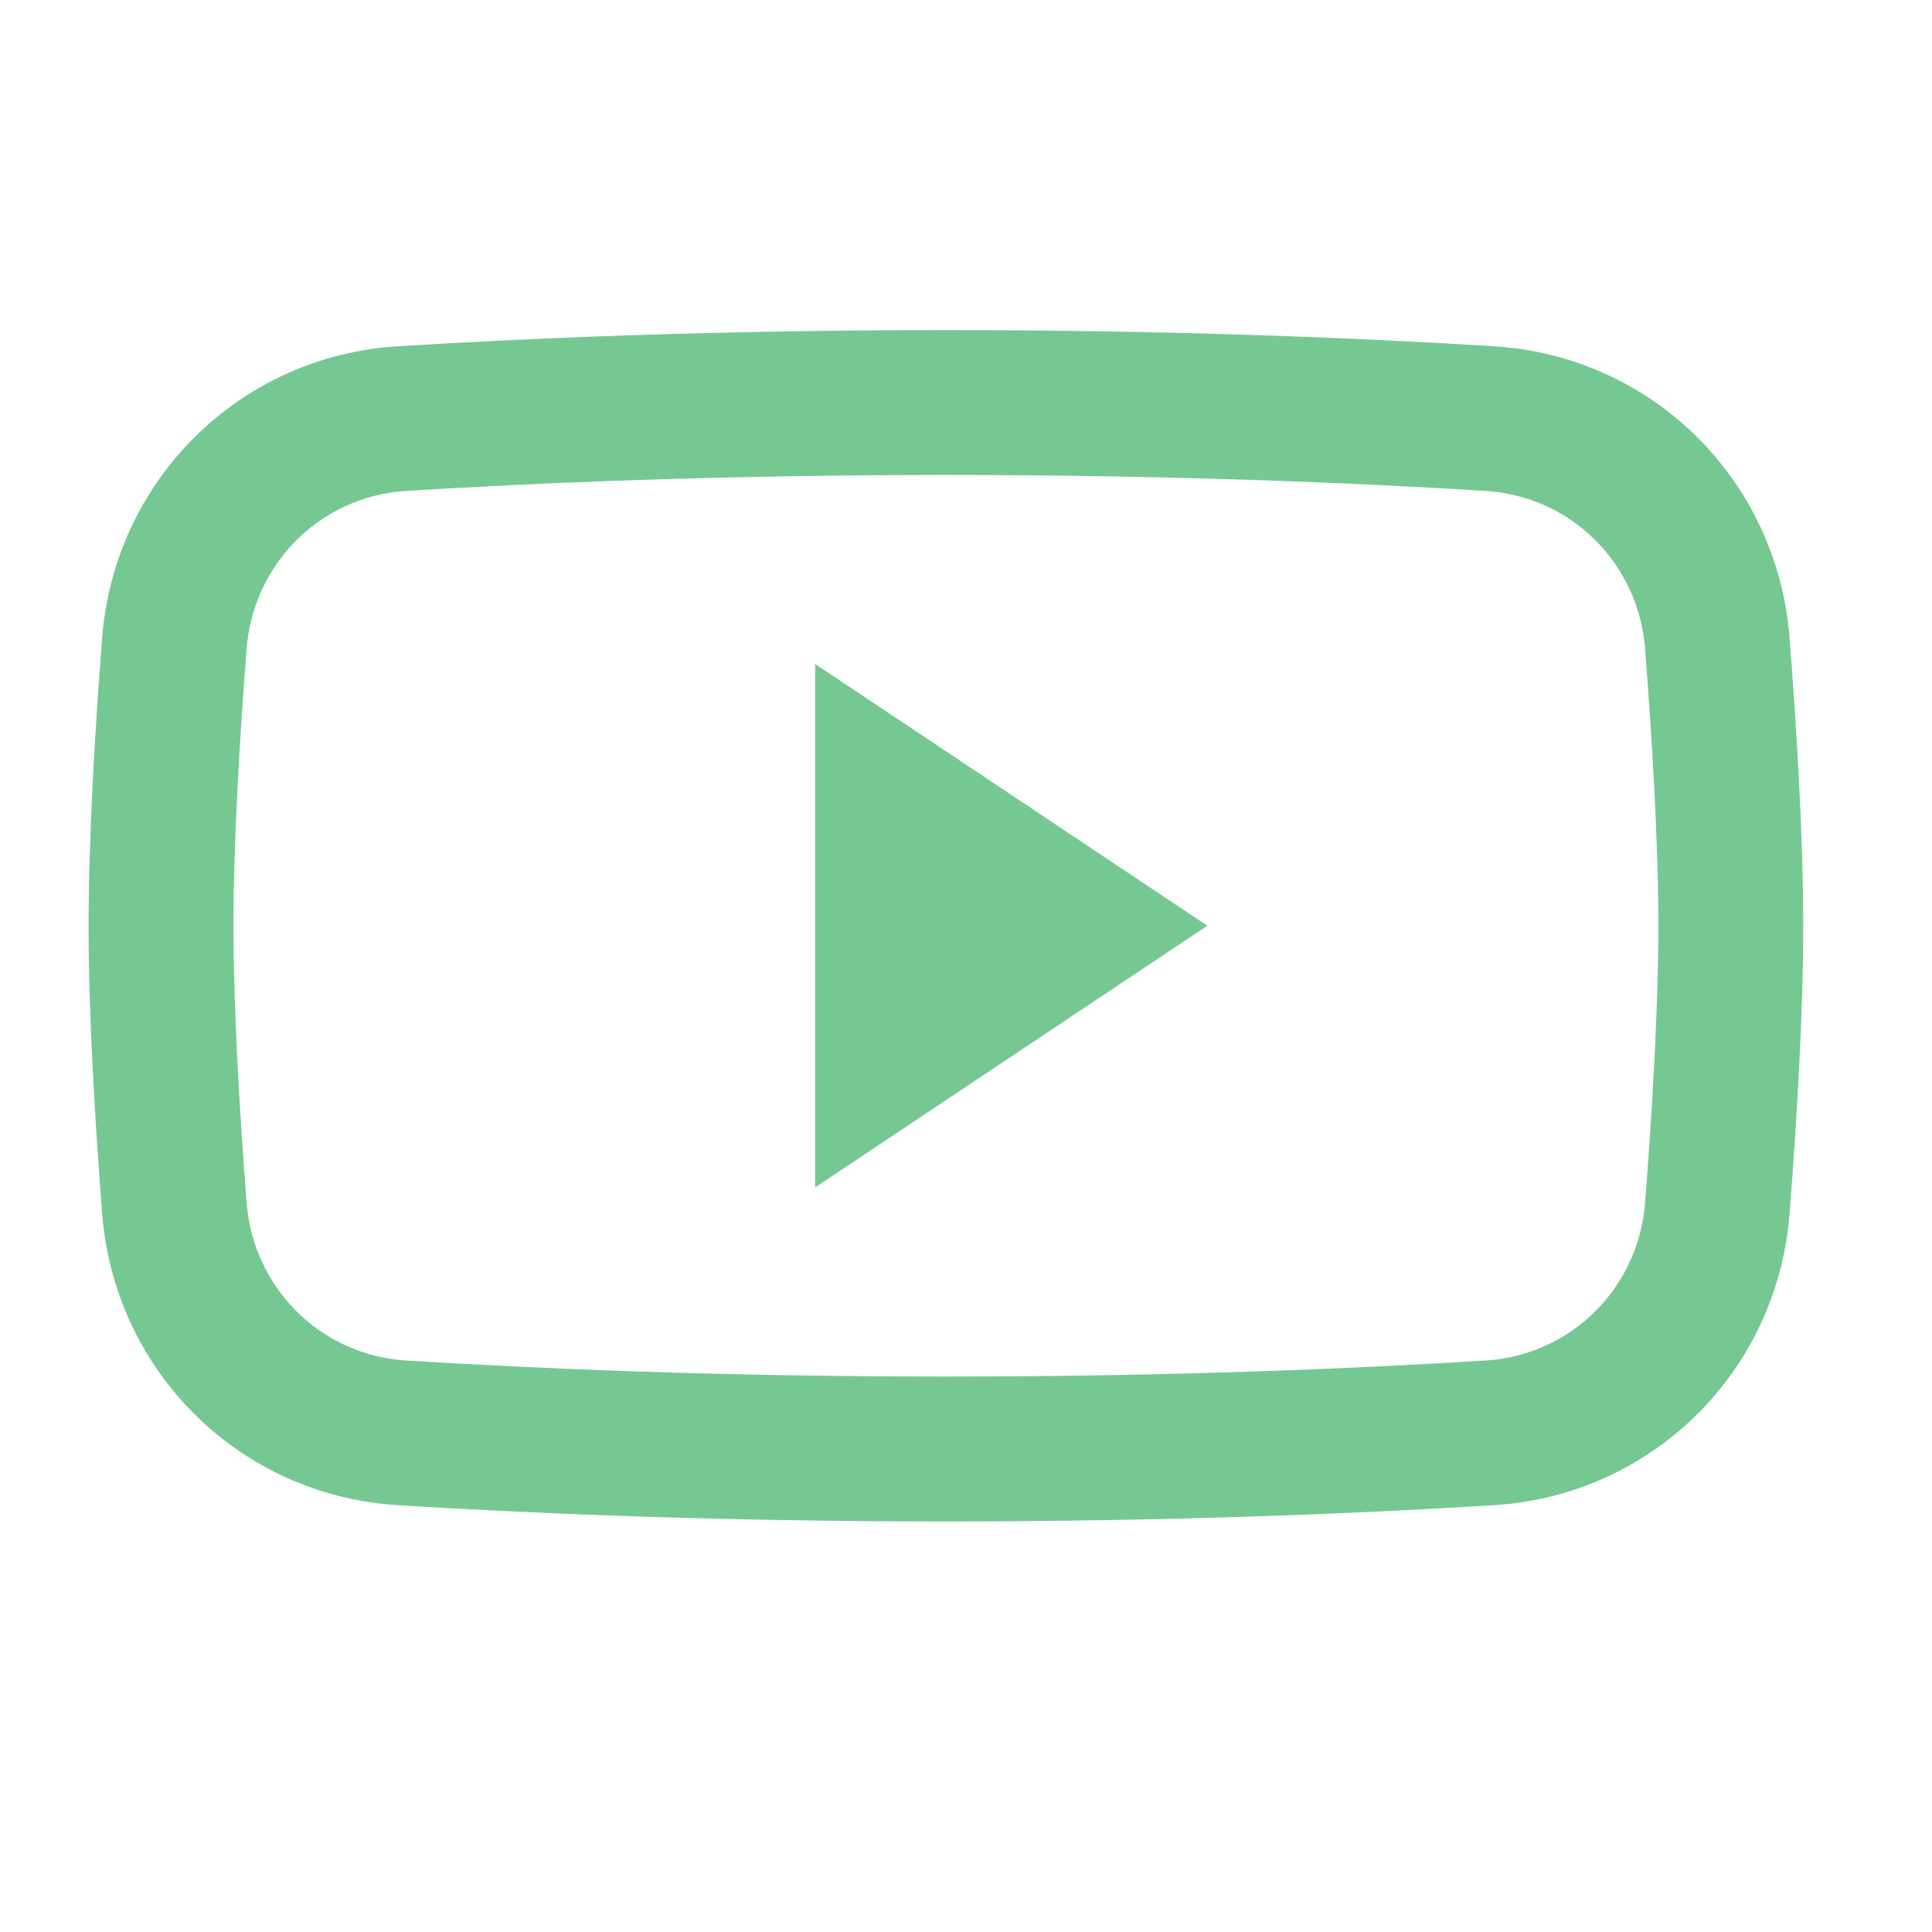 <svg width="20" height="20" viewBox="0 0 20 20" fill="none" xmlns="http://www.w3.org/2000/svg">
<path d="M1.805 6.662C1.904 5.399 2.9 4.411 4.164 4.333C5.516 4.249 7.447 4.167 9.792 4.167C12.137 4.167 14.067 4.249 15.419 4.333C16.684 4.411 17.68 5.399 17.778 6.662C17.851 7.602 17.917 8.691 17.917 9.583C17.917 10.476 17.851 11.564 17.778 12.504C17.68 13.767 16.684 14.755 15.419 14.833C14.067 14.917 12.137 15 9.792 15C7.447 15 5.516 14.917 4.164 14.833C2.9 14.755 1.904 13.767 1.805 12.504C1.732 11.564 1.667 10.476 1.667 9.583C1.667 8.691 1.732 7.602 1.805 6.662Z" stroke="#76C893" stroke-width="1.5"/>
<path d="M9.438 10.423V8.743L10.697 9.583L9.438 10.423Z" fill="#76C893" stroke="#76C893" stroke-width="2"/>
</svg>
